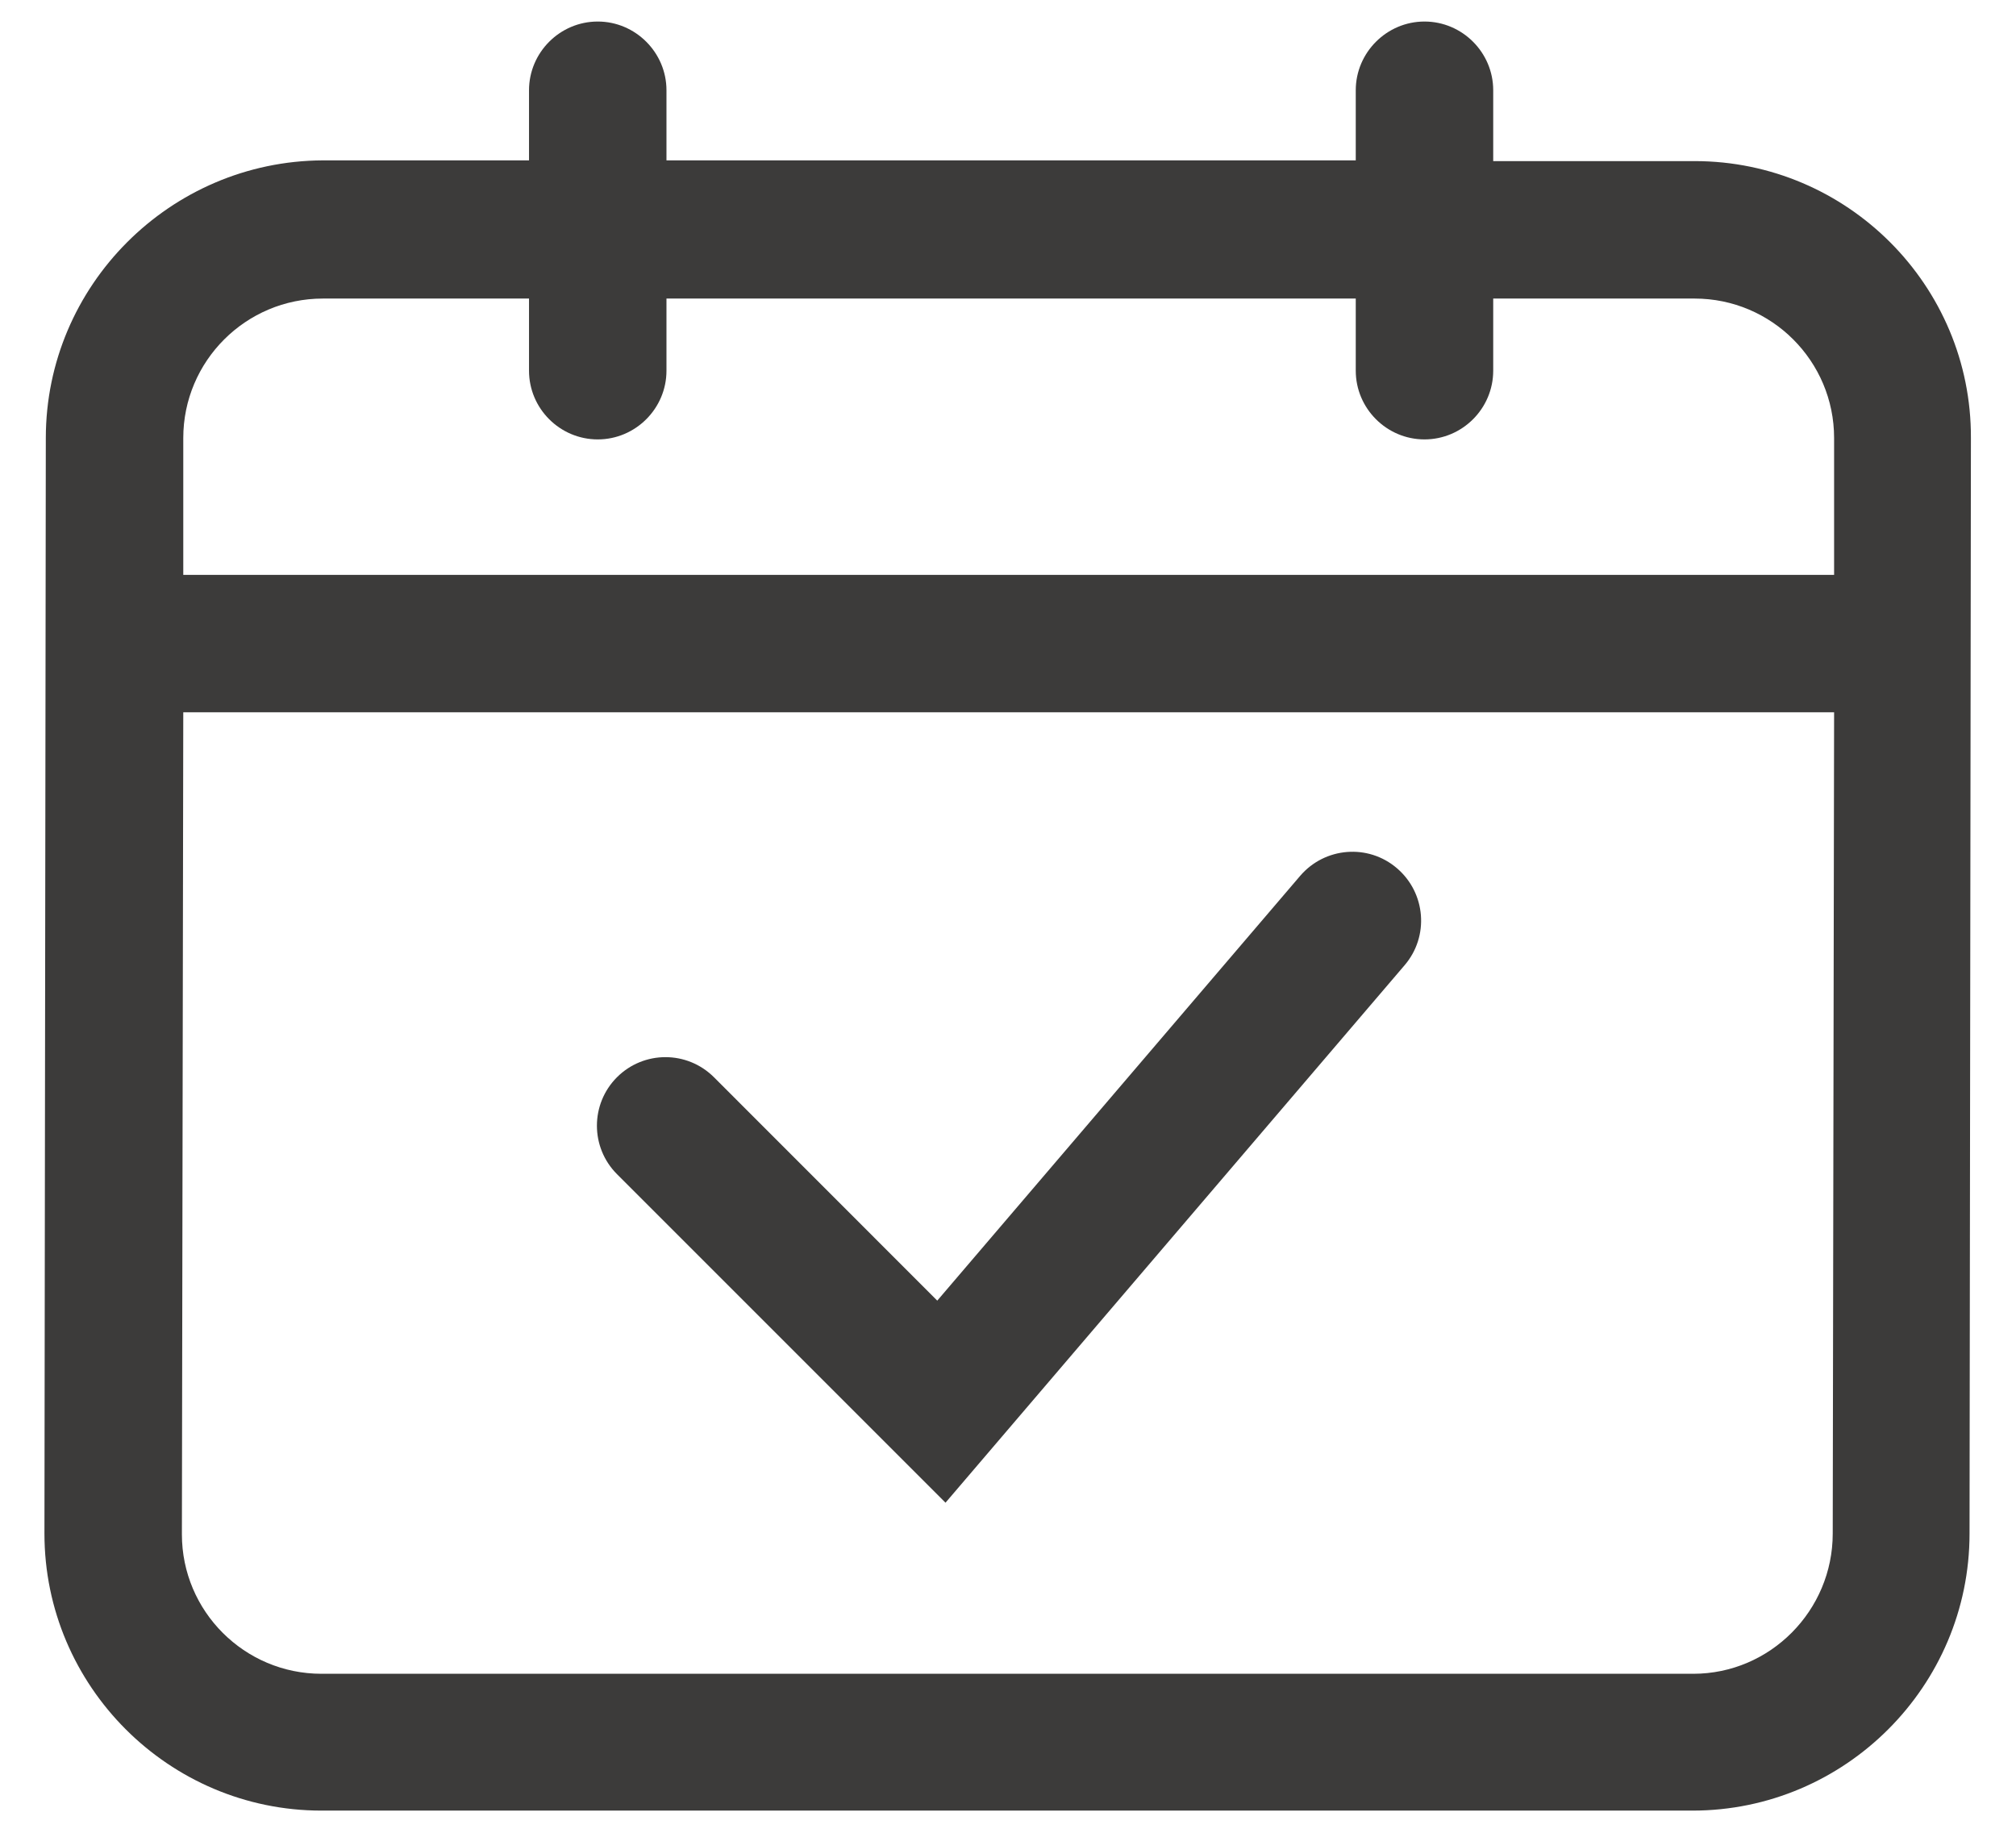 <svg width="22" height="20" viewBox="0 0 22 20" fill="none" xmlns="http://www.w3.org/2000/svg">
<path d="M18.493 1.758H16.295V0.985C16.295 0.573 15.958 0.235 15.545 0.235C15.133 0.235 14.795 0.573 14.795 0.985V1.75H7.273V0.985C7.273 0.573 6.935 0.235 6.523 0.235C6.11 0.235 5.773 0.573 5.773 0.985V1.75H3.523C1.858 1.758 0.5 3.115 0.5 4.78L0.485 16.735C0.485 18.4 1.843 19.758 3.508 19.758H18.47C20.135 19.758 21.493 18.4 21.493 16.735L21.508 4.78C21.515 3.115 20.158 1.758 18.493 1.758ZM3.523 3.258H5.773V4.045C5.773 4.458 6.11 4.795 6.523 4.795C6.935 4.795 7.273 4.458 7.273 4.045V3.258H14.795V4.045C14.795 4.458 15.133 4.795 15.545 4.795C15.958 4.795 16.295 4.458 16.295 4.045V3.258H18.493C19.333 3.258 20.015 3.94 20.015 4.78V6.273H2V4.78C2 3.94 2.683 3.258 3.523 3.258ZM18.478 18.265H3.508C2.668 18.265 1.985 17.583 1.985 16.743L2 7.773H20.015L20 16.735C20 17.575 19.318 18.265 18.478 18.265Z" fill="#3C3B3A"/>
<path d="M14.188 9.558L10.228 14.193L7.791 11.755C7.498 11.463 7.026 11.463 6.733 11.755C6.441 12.048 6.441 12.52 6.733 12.813L10.318 16.398L15.328 10.533C15.598 10.218 15.56 9.745 15.245 9.475C14.931 9.205 14.458 9.243 14.188 9.558Z" fill="#3C3B3A"/>
</svg>
